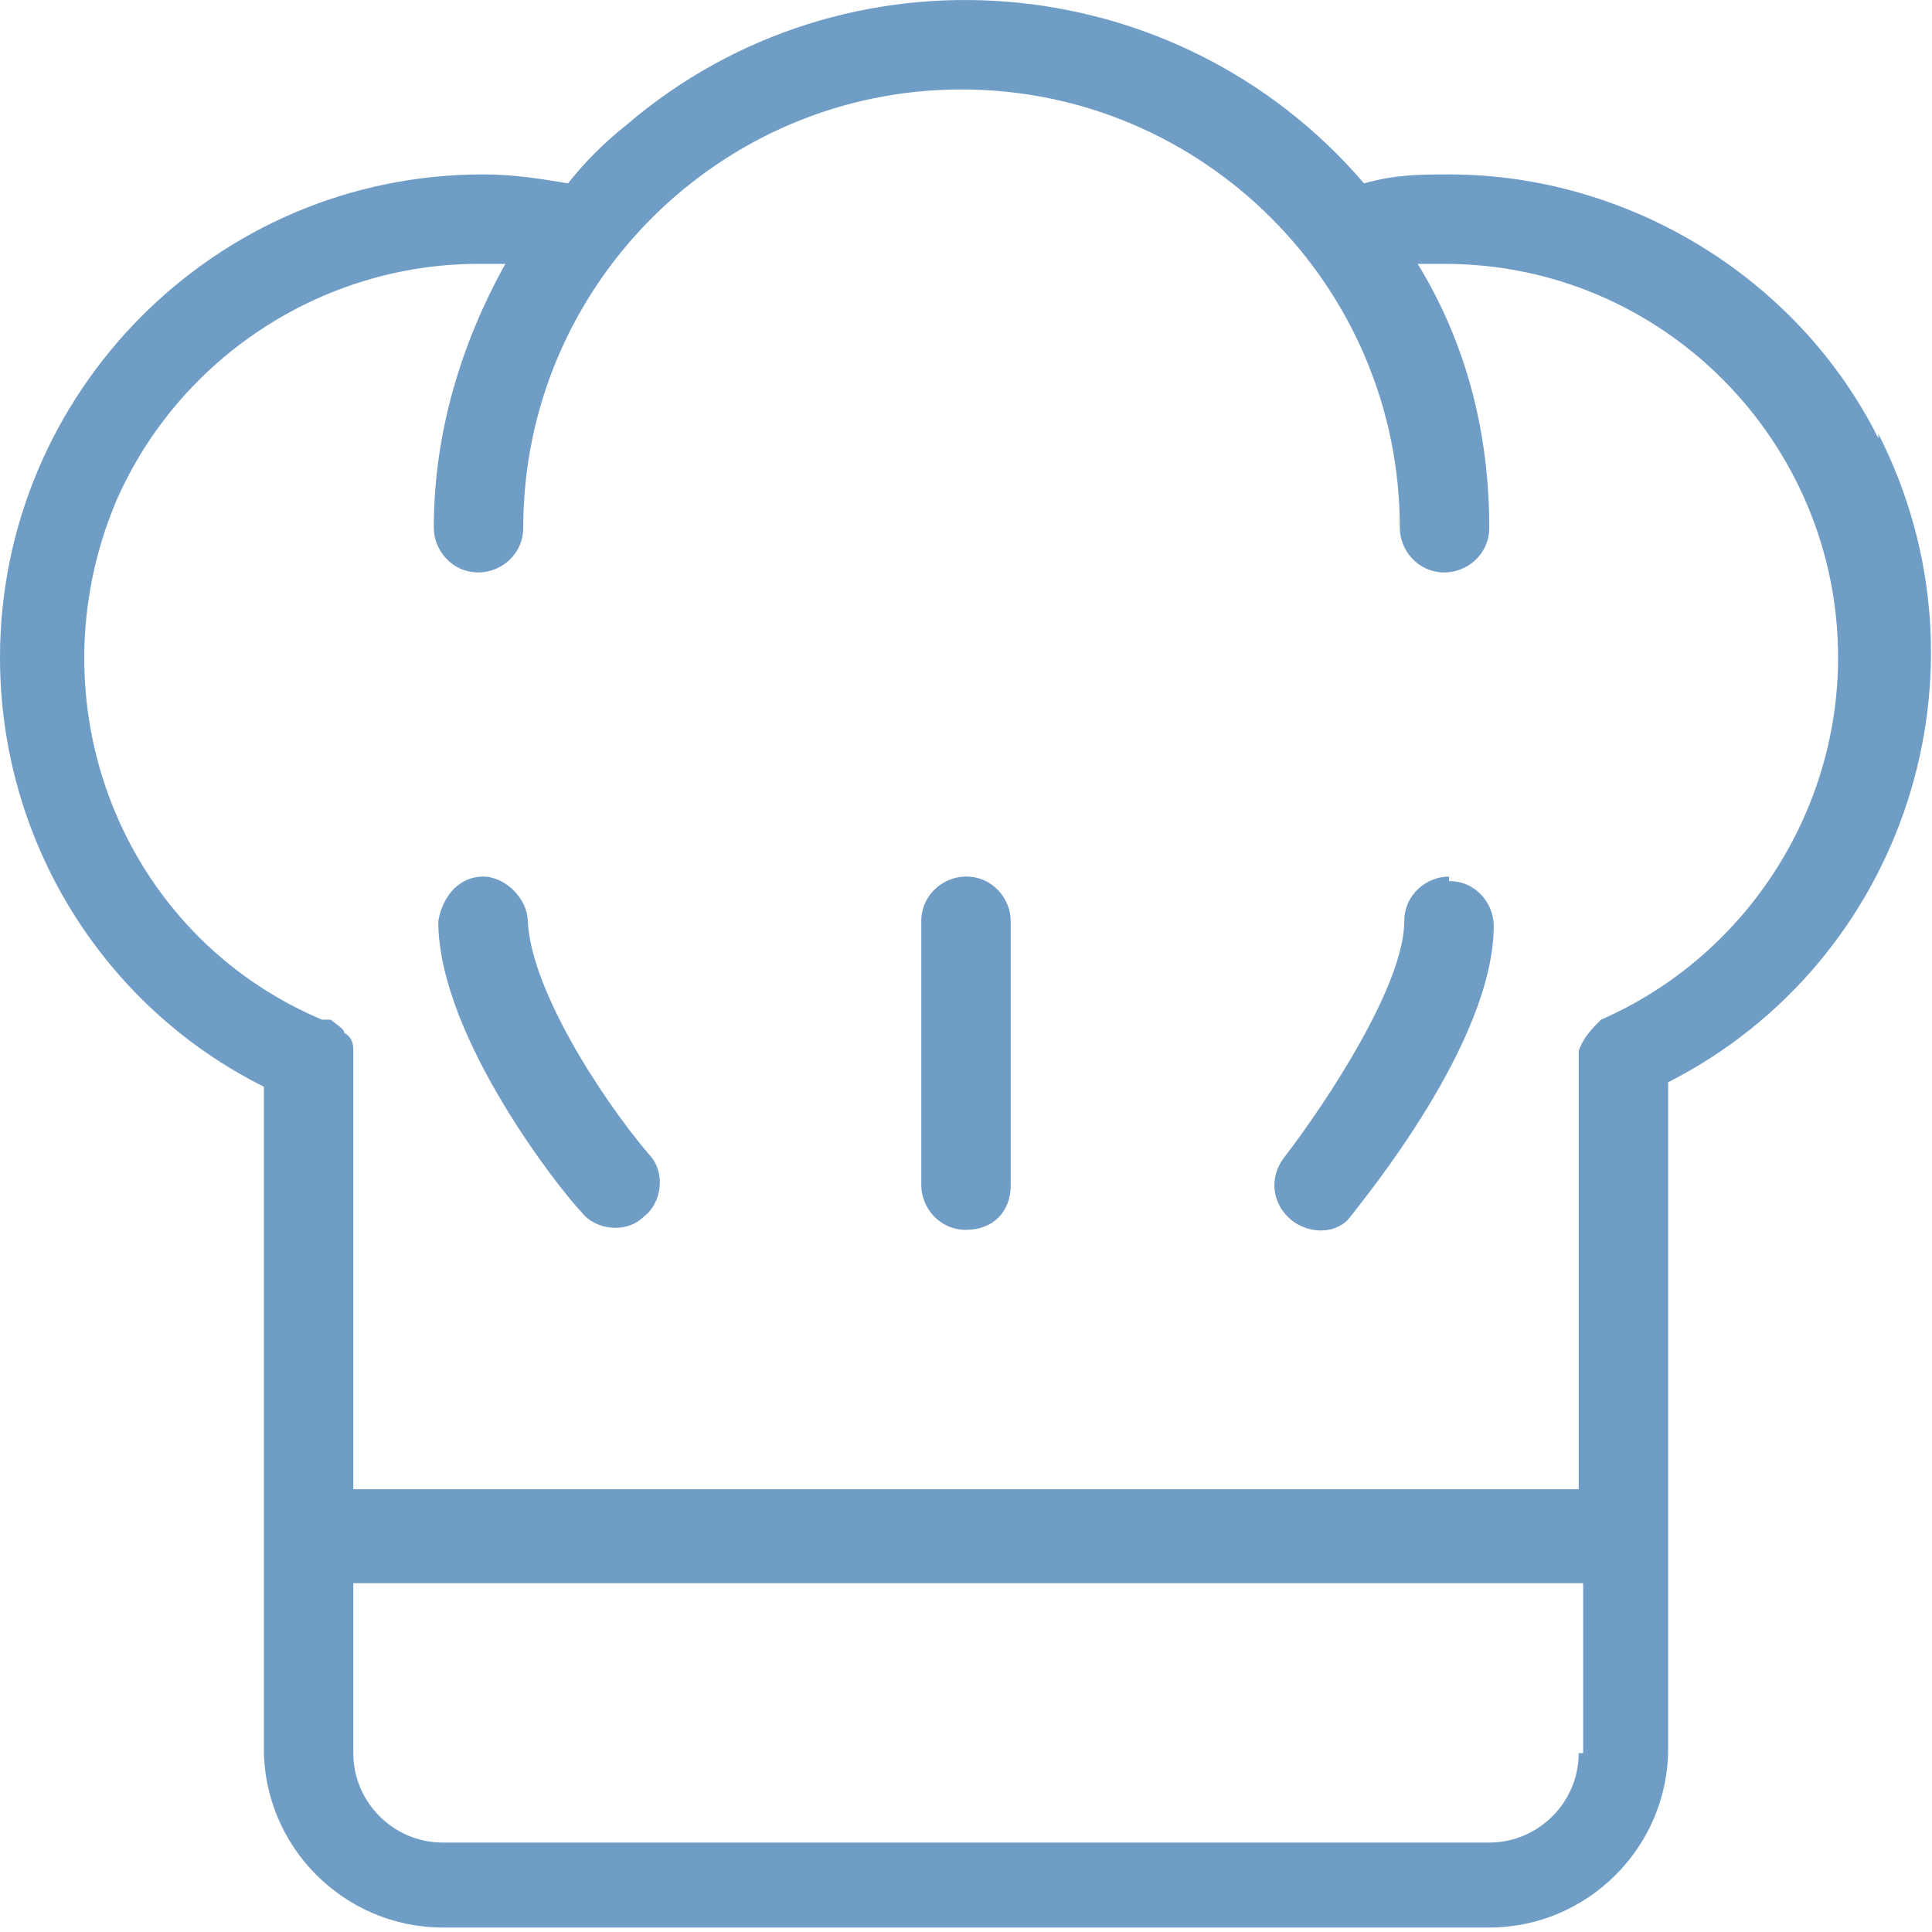<svg width="43.2" height="43.2" xmlns="http://www.w3.org/2000/svg" viewBox="0 0 43.2 43.2">
      <path fill="#709dc6" d="M11.8,20.6c0-.5-.5-1-1-1-.5,0-.9.4-1,1,0,2.6,2.8,6.1,3.2,6.5.3.4,1,.5,1.4.1.4-.3.5-1,.1-1.4-1.1-1.3-2.7-3.8-2.7-5.3Z"/>
      <path fill="#709dc6" d="M32.4,19.6h0c-.5,0-1,.4-1,1h0c0,1.4-1.7,4-2.7,5.3-.3.4-.3,1,.2,1.4.4.3,1,.3,1.3-.1.3-.4,3.2-3.9,3.2-6.5,0-.5-.4-1-1-1Z"/>
      <path fill="#709dc6" d="M21.6,19.6h0c-.5,0-1,.4-1,1h0v5.9c0,.5.4,1,1,1s1-.4,1-1c0,0,0,0,0,0v-5.9c0-.5-.4-1-1-1Z"/>
      <path fill="#709dc6" d="M42,9.8c-1.8-3.6-5.6-5.9-9.6-5.9-.6,0-1.2,0-1.9.2C26.3-.8,18.9-1.4,14,2.8c-.5.4-.9.8-1.3,1.3-.6-.1-1.2-.2-1.9-.2C4.8,3.9,0,8.8,0,14.7c0,4.1,2.3,7.8,5.9,9.6v14.8c0,2.2,1.8,4,4,4h23.4c2.2,0,4-1.8,4-4v-14.9c5.3-2.7,7.4-9.2,4.7-14.5ZM35.3,39.2c0,1.1-.9,2-2,2H9.9c-1.1,0-2-.9-2-2h0s0-3.8,0-3.8h27.5v3.8ZM35.9,22.8c0,0-.1,0-.1,0-.2.2-.4.4-.5.7,0,0,0,.1,0,.2v9.6H7.9v-9.6c0,0,0-.1,0-.2,0-.1,0-.3-.2-.4,0-.1-.2-.2-.3-.3,0,0-.1,0-.2,0-4.5-1.9-6.5-7.1-4.6-11.6,1.4-3.2,4.6-5.3,8.1-5.3.2,0,.4,0,.6,0-1,1.8-1.6,3.8-1.6,5.9,0,.5.4,1,1,1,.5,0,1-.4,1-1,0,0,0,0,0,0,0-5.4,4.4-9.8,9.8-9.8s9.8,4.4,9.8,9.8c0,.5.4,1,1,1,.5,0,1-.4,1-1,0,0,0,0,0,0,0-2.1-.5-4.1-1.6-5.9.2,0,.4,0,.6,0,4.9,0,8.8,4,8.8,8.8,0,3.5-2.1,6.7-5.3,8.1Z"/>
</svg>